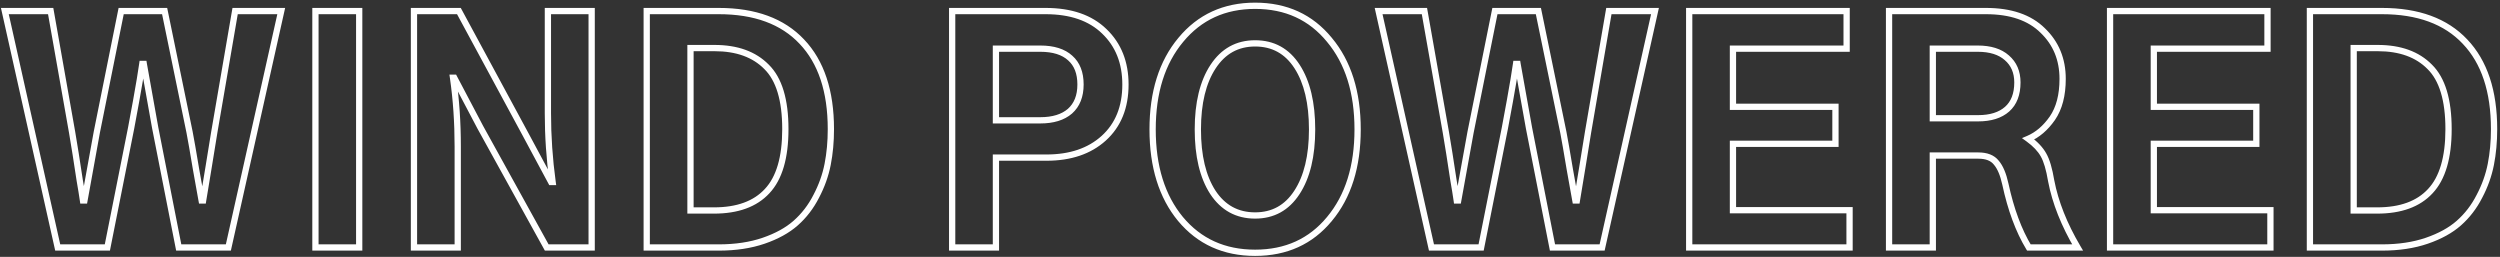 <svg width="798" height="82" viewBox="0 0 798 82" fill="none" xmlns="http://www.w3.org/2000/svg">
<rect x="0" y="0" width="798" height="82" fill="#333333" stroke="none"/>
<path d="M1.549 3.531V2.531H0.301L0.573 3.749L1.549 3.531ZM16.174 3.531L17.159 3.357L17.013 2.531H16.174V3.531ZM23.018 42.25L22.033 42.424L22.034 42.429L23.018 42.25ZM24.143 49.094L23.155 49.249L23.156 49.252L24.143 49.094ZM25.456 57.625L24.466 57.77L24.468 57.784L24.471 57.797L25.456 57.625ZM26.487 64L25.497 64.141L25.62 65H26.487V64ZM26.956 64V65H27.791L27.94 64.177L26.956 64ZM30.893 42.25L29.913 42.053L29.911 42.061L29.91 42.069L30.893 42.25ZM38.674 3.531V2.531H37.855L37.694 3.334L38.674 3.531ZM52.549 3.531L53.529 3.33L53.364 2.531H52.549V3.531ZM60.518 42.25L61.5 42.059L61.498 42.048L60.518 42.25ZM62.581 54.062L61.594 54.227L61.596 54.237L62.581 54.062ZM64.362 64L63.379 64.184L63.532 65H64.362V64ZM64.831 64V65H65.686L65.819 64.154L64.831 64ZM66.612 53.219L67.598 53.385L67.598 53.383L66.612 53.219ZM68.393 42.25L67.408 42.081L67.406 42.09L67.404 42.1L68.393 42.25ZM75.049 3.531V2.531H74.207L74.064 3.362L75.049 3.531ZM89.768 3.531L90.744 3.749L91.016 2.531H89.768V3.531ZM72.893 79V80H73.694L73.869 79.218L72.893 79ZM57.049 79L56.068 79.193L56.227 80H57.049V79ZM49.549 40.844L48.565 41.022L48.567 41.029L48.568 41.037L49.549 40.844ZM45.893 20.406L46.881 20.248L46.746 19.406H45.893V20.406ZM45.424 20.406V19.406H44.554L44.434 20.268L45.424 20.406ZM43.456 32.219L44.439 32.399L44.44 32.397L43.456 32.219ZM41.862 40.844L40.881 40.648L40.881 40.649L41.862 40.844ZM34.268 79V80H35.089L35.249 79.195L34.268 79ZM18.424 79L17.448 79.218L17.623 80H18.424V79ZM1.549 4.531H16.174V2.531H1.549V4.531ZM15.19 3.705L22.033 42.424L24.003 42.076L17.159 3.357L15.19 3.705ZM22.034 42.429C22.282 43.791 22.655 46.062 23.155 49.249L25.131 48.939C24.631 45.751 24.254 43.459 24.002 42.071L22.034 42.429ZM23.156 49.252C23.655 52.373 24.092 55.212 24.466 57.77L26.445 57.48C26.069 54.913 25.631 52.064 25.131 48.936L23.156 49.252ZM24.471 57.797C24.907 60.291 25.249 62.405 25.497 64.141L27.477 63.859C27.225 62.095 26.879 59.959 26.441 57.453L24.471 57.797ZM26.487 65H26.956V63H26.487V65ZM27.94 64.177C30.127 52.052 31.439 44.804 31.877 42.431L29.91 42.069C29.472 44.446 28.159 51.698 25.971 63.822L27.94 64.177ZM31.873 42.447L39.655 3.728L37.694 3.334L29.913 42.053L31.873 42.447ZM38.674 4.531H52.549V2.531H38.674V4.531ZM51.57 3.733L59.539 42.452L61.498 42.048L53.529 3.33L51.57 3.733ZM59.536 42.441C59.971 44.676 60.657 48.602 61.594 54.227L63.567 53.898C62.63 48.273 61.94 44.324 61.5 42.059L59.536 42.441ZM61.596 54.237C62.596 59.86 63.19 63.178 63.379 64.184L65.345 63.816C65.158 62.822 64.566 59.515 63.565 53.888L61.596 54.237ZM64.362 65H64.831V63H64.362V65ZM65.819 64.154C66.13 62.161 66.723 58.573 67.598 53.385L65.626 53.052C64.751 58.24 64.156 61.839 63.843 63.846L65.819 64.154ZM67.598 53.383C68.473 48.133 69.068 44.471 69.382 42.4L67.404 42.1C67.093 44.154 66.501 47.804 65.626 53.054L67.598 53.383ZM69.379 42.419L76.035 3.701L74.064 3.362L67.408 42.081L69.379 42.419ZM75.049 4.531H89.768V2.531H75.049V4.531ZM88.792 3.313L71.917 78.782L73.869 79.218L90.744 3.749L88.792 3.313ZM72.893 78H57.049V80H72.893V78ZM58.031 78.807L50.531 40.651L48.568 41.037L56.068 79.193L58.031 78.807ZM50.533 40.665C48.344 28.595 47.128 21.797 46.881 20.248L44.906 20.564C45.158 22.14 46.379 28.967 48.565 41.022L50.533 40.665ZM45.893 19.406H45.424V21.406H45.893V19.406ZM44.434 20.268C44.062 22.935 43.408 26.857 42.472 32.041L44.44 32.397C45.378 27.206 46.037 23.252 46.415 20.544L44.434 20.268ZM42.472 32.039C41.533 37.17 41.004 40.033 40.881 40.648L42.843 41.04C42.97 40.404 43.503 37.517 44.439 32.399L42.472 32.039ZM40.881 40.649L33.287 78.805L35.249 79.195L42.843 41.039L40.881 40.649ZM34.268 78H18.424V80H34.268V78ZM19.4 78.782L2.525 3.313L0.573 3.749L17.448 79.218L19.4 78.782ZM100.688 79H99.688V80H100.688V79ZM100.688 3.531V2.531H99.688V3.531H100.688ZM114.657 3.531H115.657V2.531H114.657V3.531ZM114.657 79V80H115.657V79H114.657ZM101.688 79V3.531H99.688V79H101.688ZM100.688 4.531H114.657V2.531H100.688V4.531ZM113.657 3.531V79H115.657V3.531H113.657ZM114.657 78H100.688V80H114.657V78ZM132.139 79H131.139V80H132.139V79ZM132.139 3.531V2.531H131.139V3.531H132.139ZM146.483 3.531L147.363 3.056L147.079 2.531H146.483V3.531ZM167.764 42.906L168.645 42.433L168.644 42.431L167.764 42.906ZM175.921 58.094L175.04 58.567L175.323 59.094H175.921V58.094ZM176.389 58.094V59.094H177.535L177.38 57.958L176.389 58.094ZM174.889 3.531V2.531H173.889V3.531H174.889ZM188.858 3.531H189.858V2.531H188.858V3.531ZM188.858 79V80H189.858V79H188.858ZM174.514 79L173.639 79.484L173.924 80H174.514V79ZM153.327 40.656L152.442 41.122L152.447 41.131L152.452 41.14L153.327 40.656ZM144.983 24.812L145.868 24.346L145.587 23.812H144.983V24.812ZM144.608 24.812V23.812H143.454L143.618 24.955L144.608 24.812ZM146.108 79V80H147.108V79H146.108ZM133.139 79V3.531H131.139V79H133.139ZM132.139 4.531H146.483V2.531H132.139V4.531ZM145.603 4.007L166.885 43.382L168.644 42.431L147.363 3.056L145.603 4.007ZM166.883 43.379L175.04 58.567L176.802 57.621L168.645 42.433L166.883 43.379ZM175.921 59.094H176.389V57.094H175.921V59.094ZM177.38 57.958C176.386 50.69 175.889 43.423 175.889 36.156H173.889C173.889 43.514 174.393 50.872 175.399 58.229L177.38 57.958ZM175.889 36.156V3.531H173.889V36.156H175.889ZM174.889 4.531H188.858V2.531H174.889V4.531ZM187.858 3.531V79H189.858V3.531H187.858ZM188.858 78H174.514V80H188.858V78ZM175.39 78.516L154.202 40.173L152.452 41.14L173.639 79.484L175.39 78.516ZM154.212 40.19L145.868 24.346L144.098 25.279L152.442 41.122L154.212 40.19ZM144.983 23.812H144.608V25.812H144.983V23.812ZM143.618 24.955C144.611 31.841 145.108 39.106 145.108 46.75H147.108C147.108 39.019 146.605 31.659 145.598 24.67L143.618 24.955ZM145.108 46.75V79H147.108V46.75H145.108ZM146.108 78H132.139V80H146.108V78ZM206.434 79H205.434V80H206.434V79ZM206.434 3.531V2.531H205.434V3.531H206.434ZM255.934 13.281L255.207 13.967L255.21 13.971L255.934 13.281ZM260.528 62.688L259.644 62.22L259.64 62.227L259.637 62.234L260.528 62.688ZM253.966 71.219L254.627 71.969L254.628 71.968L253.966 71.219ZM220.403 67.188H219.403V68.188H220.403V67.188ZM244.872 61L244.143 60.315L244.138 60.321L244.872 61ZM244.684 21.344L243.972 22.045L243.977 22.051L243.983 22.056L244.684 21.344ZM220.403 15.344V14.344H219.403V15.344H220.403ZM207.434 79V3.531H205.434V79H207.434ZM206.434 4.531H229.403V2.531H206.434V4.531ZM229.403 4.531C240.776 4.531 249.322 7.722 255.207 13.967L256.662 12.595C250.297 5.84 241.156 2.531 229.403 2.531V4.531ZM255.21 13.971C261.166 20.227 264.216 29.259 264.216 41.219H266.216C266.216 28.929 263.078 19.335 256.659 12.592L255.21 13.971ZM264.216 41.219C264.216 45.162 263.877 48.847 263.203 52.276L265.166 52.661C265.867 49.091 266.216 45.276 266.216 41.219H264.216ZM263.203 52.276C262.535 55.676 261.351 58.99 259.644 62.22L261.412 63.155C263.206 59.76 264.458 56.262 265.166 52.661L263.203 52.276ZM259.637 62.234C258.005 65.438 255.893 68.181 253.303 70.469L254.628 71.968C257.413 69.507 259.677 66.562 261.419 63.141L259.637 62.234ZM253.305 70.468C250.8 72.675 247.517 74.492 243.422 75.898L244.072 77.79C248.351 76.32 251.881 74.388 254.627 71.969L253.305 70.468ZM243.422 75.898C239.359 77.293 234.691 78 229.403 78V80C234.866 80 239.76 79.27 244.072 77.79L243.422 75.898ZM229.403 78H206.434V80H229.403V78ZM220.403 68.188H227.903V66.188H220.403V68.188ZM227.903 68.188C235.584 68.188 241.547 66.071 245.606 61.679L244.138 60.321C240.572 64.179 235.222 66.188 227.903 66.188V68.188ZM245.601 61.685C249.729 57.29 251.684 50.39 251.684 41.219H249.684C249.684 50.173 247.765 56.46 244.143 60.315L245.601 61.685ZM251.684 41.219C251.684 31.806 249.67 24.848 245.386 20.631L243.983 22.056C247.699 25.714 249.684 32.007 249.684 41.219H251.684ZM245.397 20.642C241.224 16.403 235.408 14.344 228.091 14.344V16.344C235.024 16.344 240.27 18.284 243.972 22.045L245.397 20.642ZM228.091 14.344H220.403V16.344H228.091V14.344ZM219.403 15.344V67.188H221.403V15.344H219.403ZM303.931 79H302.931V80H303.931V79ZM303.931 3.531V2.531H302.931V3.531H303.931ZM352.493 10L351.796 10.717L351.801 10.722L352.493 10ZM352.306 44.125L352.976 44.867L352.977 44.866L352.306 44.125ZM317.899 50.312V49.312H316.899V50.312H317.899ZM317.899 79V80H318.899V79H317.899ZM317.899 38.406H316.899V39.406H317.899V38.406ZM341.524 35.5L342.177 36.258L342.183 36.253L342.189 36.247L341.524 35.5ZM341.618 18.531L340.943 19.269L340.949 19.275L340.955 19.28L341.618 18.531ZM317.899 15.531V14.531H316.899V15.531H317.899ZM304.931 79V3.531H302.931V79H304.931ZM303.931 4.531H333.743V2.531H303.931V4.531ZM333.743 4.531C341.627 4.531 347.597 6.636 351.796 10.717L353.19 9.283C348.515 4.739 341.984 2.531 333.743 2.531V4.531ZM351.801 10.722C356.079 14.822 358.243 20.204 358.243 26.969H360.243C360.243 19.733 357.907 13.803 353.185 9.278L351.801 10.722ZM358.243 26.969C358.243 33.987 356.016 39.417 351.634 43.384L352.977 44.866C357.846 40.458 360.243 34.451 360.243 26.969H358.243ZM351.635 43.383C347.298 47.305 341.464 49.312 334.024 49.312V51.312C341.835 51.312 348.189 49.195 352.976 44.867L351.635 43.383ZM334.024 49.312H317.899V51.312H334.024V49.312ZM316.899 50.312V79H318.899V50.312H316.899ZM317.899 78H303.931V80H317.899V78ZM317.899 39.406H332.056V37.406H317.899V39.406ZM332.056 39.406C336.269 39.406 339.688 38.401 342.177 36.258L340.872 34.742C338.861 36.474 335.967 37.406 332.056 37.406V39.406ZM342.189 36.247C344.699 34.016 345.899 30.872 345.899 26.969H343.899C343.899 30.44 342.85 32.984 340.86 34.753L342.189 36.247ZM345.899 26.969C345.899 23.076 344.737 19.957 342.281 17.783L340.955 19.28C342.875 20.98 343.899 23.487 343.899 26.969H345.899ZM342.293 17.793C339.857 15.566 336.39 14.531 332.056 14.531V16.531C336.096 16.531 339.004 17.496 340.943 19.269L342.293 17.793ZM332.056 14.531H317.899V16.531H332.056V14.531ZM316.899 15.531V38.406H318.899V15.531H316.899ZM376.913 12.719L377.681 13.36L377.683 13.356L376.913 12.719ZM424.351 12.719L423.577 13.352L423.583 13.36L424.351 12.719ZM424.351 69.906L423.583 69.265L423.58 69.269L424.351 69.906ZM376.819 69.906L376.048 70.543L376.052 70.547L376.819 69.906ZM387.132 61.375L386.292 61.917L386.297 61.925L387.132 61.375ZM413.944 61.469L413.109 60.919L413.107 60.922L413.944 61.469ZM368.913 41.312C368.913 29.607 371.868 20.323 377.681 13.36L376.145 12.078C369.959 19.489 366.913 29.268 366.913 41.312H368.913ZM377.683 13.356C383.484 6.347 391.103 2.844 400.632 2.844V0.844C390.536 0.844 382.342 4.591 376.143 12.081L377.683 13.356ZM400.632 2.844C410.226 2.844 417.841 6.348 423.577 13.352L425.124 12.085C418.985 4.589 410.788 0.844 400.632 0.844V2.844ZM423.583 13.36C429.396 20.323 432.351 29.607 432.351 41.312H434.351C434.351 29.268 431.305 19.489 425.118 12.078L423.583 13.36ZM432.351 41.312C432.351 53.018 429.396 62.302 423.583 69.265L425.118 70.547C431.305 63.136 434.351 53.357 434.351 41.312H432.351ZM423.58 69.269C417.845 76.212 410.229 79.688 400.632 79.688V81.688C410.785 81.688 418.982 77.976 425.122 70.543L423.58 69.269ZM400.632 79.688C391.035 79.688 383.385 76.211 377.587 69.265L376.052 70.547C382.253 77.976 390.479 81.688 400.632 81.688V79.688ZM377.59 69.269C371.838 62.306 368.913 53.02 368.913 41.312H366.913C366.913 53.355 369.926 63.132 376.048 70.543L377.59 69.269ZM381.351 41.312C381.351 49.863 382.964 56.762 386.292 61.917L387.972 60.833C384.925 56.113 383.351 49.637 383.351 41.312H381.351ZM386.297 61.925C389.725 67.134 394.534 69.781 400.632 69.781V67.781C395.229 67.781 391.038 65.491 387.967 60.825L386.297 61.925ZM400.632 69.781C406.667 69.781 411.414 67.165 414.781 62.016L413.107 60.922C410.099 65.522 405.972 67.781 400.632 67.781V69.781ZM414.78 62.019C418.175 56.861 419.819 49.926 419.819 41.312H417.819C417.819 49.699 416.214 56.202 413.109 60.919L414.78 62.019ZM419.819 41.312C419.819 32.762 418.206 25.863 414.878 20.708L413.198 21.792C416.245 26.512 417.819 32.988 417.819 41.312H419.819ZM414.878 20.708C411.511 15.492 406.73 12.844 400.632 12.844V14.844C406.033 14.844 410.19 17.133 413.198 21.792L414.878 20.708ZM400.632 12.844C394.592 12.844 389.817 15.495 386.39 20.7L388.061 21.8C391.135 17.13 395.296 14.844 400.632 14.844V12.844ZM386.39 20.7C382.996 25.857 381.351 32.759 381.351 41.312H383.351C383.351 32.991 384.955 26.518 388.061 21.8L386.39 20.7ZM440.052 3.531V2.531H438.804L439.076 3.749L440.052 3.531ZM454.677 3.531L455.662 3.357L455.516 2.531H454.677V3.531ZM461.521 42.25L460.536 42.424L460.537 42.429L461.521 42.25ZM462.646 49.094L461.658 49.249L461.658 49.252L462.646 49.094ZM463.958 57.625L462.969 57.77L462.971 57.784L462.973 57.797L463.958 57.625ZM464.989 64L463.999 64.141L464.122 65H464.989V64ZM465.458 64V65H466.294L466.442 64.177L465.458 64ZM469.396 42.25L468.415 42.053L468.414 42.061L468.412 42.069L469.396 42.25ZM477.177 3.531V2.531H476.358L476.196 3.334L477.177 3.531ZM491.052 3.531L492.031 3.33L491.867 2.531H491.052V3.531ZM499.021 42.25L500.002 42.059L500 42.048L499.021 42.25ZM501.083 54.062L500.097 54.227L500.099 54.237L501.083 54.062ZM502.864 64L501.882 64.184L502.034 65H502.864V64ZM503.333 64V65H504.189L504.321 64.154L503.333 64ZM505.114 53.219L506.1 53.385L506.101 53.383L505.114 53.219ZM506.896 42.25L505.91 42.081L505.908 42.09L505.907 42.1L506.896 42.25ZM513.552 3.531V2.531H512.709L512.566 3.362L513.552 3.531ZM528.271 3.531L529.247 3.749L529.519 2.531H528.271V3.531ZM511.396 79V80H512.197L512.372 79.218L511.396 79ZM495.552 79L494.571 79.193L494.729 80H495.552V79ZM488.052 40.844L487.068 41.022L487.069 41.029L487.071 41.037L488.052 40.844ZM484.396 20.406L485.383 20.248L485.248 19.406H484.396V20.406ZM483.927 20.406V19.406H483.057L482.936 20.268L483.927 20.406ZM481.958 32.219L482.942 32.399L482.942 32.397L481.958 32.219ZM480.364 40.844L479.384 40.648L479.384 40.649L480.364 40.844ZM472.771 79V80H473.591L473.751 79.195L472.771 79ZM456.927 79L455.951 79.218L456.126 80H456.927V79ZM440.052 4.531H454.677V2.531H440.052V4.531ZM453.692 3.705L460.536 42.424L462.505 42.076L455.662 3.357L453.692 3.705ZM460.537 42.429C460.784 43.791 461.158 46.062 461.658 49.249L463.634 48.939C463.133 45.751 462.757 43.459 462.504 42.071L460.537 42.429ZM461.658 49.252C462.158 52.373 462.594 55.212 462.969 57.77L464.948 57.48C464.572 54.913 464.134 52.064 463.633 48.936L461.658 49.252ZM462.973 57.797C463.41 60.291 463.751 62.405 463.999 64.141L465.979 63.859C465.727 62.095 465.382 59.959 464.943 57.453L462.973 57.797ZM464.989 65H465.458V63H464.989V65ZM466.442 64.177C468.63 52.052 469.942 44.804 470.379 42.431L468.412 42.069C467.974 44.446 466.661 51.698 464.474 63.822L466.442 64.177ZM470.376 42.447L478.157 3.728L476.196 3.334L468.415 42.053L470.376 42.447ZM477.177 4.531H491.052V2.531H477.177V4.531ZM490.072 3.733L498.041 42.452L500 42.048L492.031 3.33L490.072 3.733ZM498.039 42.441C498.474 44.676 499.159 48.602 500.097 54.227L502.07 53.898C501.132 48.273 500.443 44.324 500.002 42.059L498.039 42.441ZM500.099 54.237C501.098 59.86 501.693 63.178 501.882 64.184L503.847 63.816C503.661 62.822 503.068 59.515 502.068 53.888L500.099 54.237ZM502.864 65H503.333V63H502.864V65ZM504.321 64.154C504.633 62.161 505.225 58.573 506.1 53.385L504.128 53.052C503.253 58.24 502.659 61.839 502.345 63.846L504.321 64.154ZM506.101 53.383C506.976 48.133 507.571 44.471 507.884 42.4L505.907 42.1C505.596 44.154 505.003 47.804 504.128 53.054L506.101 53.383ZM507.881 42.419L514.537 3.701L512.566 3.362L505.91 42.081L507.881 42.419ZM513.552 4.531H528.271V2.531H513.552V4.531ZM527.295 3.313L510.42 78.782L512.372 79.218L529.247 3.749L527.295 3.313ZM511.396 78H495.552V80H511.396V78ZM496.533 78.807L489.033 40.651L487.071 41.037L494.571 79.193L496.533 78.807ZM489.036 40.665C486.847 28.595 485.631 21.797 485.383 20.248L483.408 20.564C483.66 22.14 484.882 28.967 487.068 41.022L489.036 40.665ZM484.396 19.406H483.927V21.406H484.396V19.406ZM482.936 20.268C482.564 22.935 481.911 26.857 480.974 32.041L482.942 32.397C483.88 27.206 484.539 23.252 484.917 20.544L482.936 20.268ZM480.974 32.039C480.036 37.17 479.507 40.033 479.384 40.648L481.345 41.04C481.472 40.404 482.005 37.517 482.942 32.399L480.974 32.039ZM479.384 40.649L471.79 78.805L473.751 79.195L481.345 41.039L479.384 40.649ZM472.771 78H456.927V80H472.771V78ZM457.903 78.782L441.028 3.313L439.076 3.749L455.951 79.218L457.903 78.782ZM539.191 79H538.191V80H539.191V79ZM539.191 3.531V2.531H538.191V3.531H539.191ZM589.441 3.531H590.441V2.531H589.441V3.531ZM589.441 15.531V16.531H590.441V15.531H589.441ZM553.159 15.531V14.531H552.159V15.531H553.159ZM553.159 34.094H552.159V35.094H553.159V34.094ZM585.878 34.094H586.878V33.094H585.878V34.094ZM585.878 45.906V46.906H586.878V45.906H585.878ZM553.159 45.906V44.906H552.159V45.906H553.159ZM553.159 67.094H552.159V68.094H553.159V67.094ZM590.378 67.094H591.378V66.094H590.378V67.094ZM590.378 79V80H591.378V79H590.378ZM540.191 79V3.531H538.191V79H540.191ZM539.191 4.531H589.441V2.531H539.191V4.531ZM588.441 3.531V15.531H590.441V3.531H588.441ZM589.441 14.531H553.159V16.531H589.441V14.531ZM552.159 15.531V34.094H554.159V15.531H552.159ZM553.159 35.094H585.878V33.094H553.159V35.094ZM584.878 34.094V45.906H586.878V34.094H584.878ZM585.878 44.906H553.159V46.906H585.878V44.906ZM552.159 45.906V67.094H554.159V45.906H552.159ZM553.159 68.094H590.378V66.094H553.159V68.094ZM589.378 67.094V79H591.378V67.094H589.378ZM590.378 78H539.191V80H590.378V78ZM616.954 37.75H615.954V38.75H616.954V37.75ZM640.579 18.438L639.916 19.186L639.927 19.195L640.579 18.438ZM616.954 15.531V14.531H615.954V15.531H616.954ZM602.986 79H601.986V80H602.986V79ZM602.986 3.531V2.531H601.986V3.531H602.986ZM652.017 9.719L651.315 10.431L651.32 10.436L651.326 10.442L652.017 9.719ZM655.111 37.75L655.93 38.324L655.935 38.316L655.111 37.75ZM647.423 44.312L647.032 43.392L645.402 44.086L646.838 45.123L647.423 44.312ZM652.298 49.469L651.423 49.952L651.426 49.958L651.43 49.965L652.298 49.469ZM654.736 57.719L653.749 57.883L653.751 57.895L653.753 57.906L654.736 57.719ZM663.173 79V80H664.924L664.035 78.492L663.173 79ZM647.611 79L646.755 79.517L647.047 80H647.611V79ZM640.111 58.75L641.088 58.539L641.087 58.535L640.111 58.75ZM637.204 51.906L636.42 52.527L636.435 52.545L636.45 52.562L637.204 51.906ZM616.954 49.656V48.656H615.954V49.656H616.954ZM616.954 79V80H617.954V79H616.954ZM616.954 38.75H631.392V36.75H616.954V38.75ZM631.392 38.75C635.546 38.75 638.908 37.743 641.336 35.592L640.01 34.095C638.064 35.819 635.238 36.75 631.392 36.75V38.75ZM641.336 35.592C643.795 33.414 644.954 30.262 644.954 26.312H642.954C642.954 29.863 641.926 32.398 640.01 34.095L641.336 35.592ZM644.954 26.312C644.954 22.747 643.73 19.831 641.232 17.68L639.927 19.195C641.929 20.919 642.954 23.253 642.954 26.312H644.954ZM641.242 17.689C638.814 15.538 635.452 14.531 631.298 14.531V16.531C635.144 16.531 637.97 17.462 639.916 19.186L641.242 17.689ZM631.298 14.531H616.954V16.531H631.298V14.531ZM615.954 15.531V37.75H617.954V15.531H615.954ZM603.986 79V3.531H601.986V79H603.986ZM602.986 4.531H633.923V2.531H602.986V4.531ZM633.923 4.531C641.627 4.531 647.371 6.546 651.315 10.431L652.719 9.006C648.288 4.641 641.969 2.531 633.923 2.531V4.531ZM651.326 10.442C655.365 14.303 657.392 19.191 657.392 25.188H659.392C659.392 18.684 657.169 13.26 652.708 8.996L651.326 10.442ZM657.392 25.188C657.392 30.241 656.326 34.212 654.286 37.184L655.935 38.316C658.27 34.913 659.392 30.509 659.392 25.188H657.392ZM654.291 37.176C652.19 40.178 649.766 42.229 647.032 43.392L647.815 45.233C650.955 43.896 653.656 41.572 655.93 38.324L654.291 37.176ZM646.838 45.123C649.007 46.69 650.514 48.305 651.423 49.952L653.174 48.986C652.082 47.008 650.34 45.185 648.009 43.502L646.838 45.123ZM651.43 49.965C652.34 51.558 653.13 54.165 653.749 57.883L655.722 57.554C655.092 53.772 654.256 50.88 653.166 48.973L651.43 49.965ZM653.753 57.906C655.092 64.915 657.953 72.117 662.312 79.508L664.035 78.492C659.768 71.258 657.005 64.272 655.718 57.531L653.753 57.906ZM663.173 78H647.611V80H663.173V78ZM648.466 78.483C645.289 73.228 642.822 66.589 641.088 58.539L639.133 58.961C640.899 67.161 643.432 74.022 646.755 79.517L648.466 78.483ZM641.087 58.535C640.385 55.344 639.37 52.872 637.959 51.25L636.45 52.562C637.539 53.815 638.461 55.906 639.134 58.965L641.087 58.535ZM637.988 51.285C636.547 49.465 634.295 48.656 631.486 48.656V50.656C633.926 50.656 635.487 51.347 636.42 52.527L637.988 51.285ZM631.486 48.656H616.954V50.656H631.486V48.656ZM615.954 49.656V79H617.954V49.656H615.954ZM616.954 78H602.986V80H616.954V78ZM673.531 79H672.531V80H673.531V79ZM673.531 3.531V2.531H672.531V3.531H673.531ZM723.781 3.531H724.781V2.531H723.781V3.531ZM723.781 15.531V16.531H724.781V15.531H723.781ZM687.499 15.531V14.531H686.499V15.531H687.499ZM687.499 34.094H686.499V35.094H687.499V34.094ZM720.218 34.094H721.218V33.094H720.218V34.094ZM720.218 45.906V46.906H721.218V45.906H720.218ZM687.499 45.906V44.906H686.499V45.906H687.499ZM687.499 67.094H686.499V68.094H687.499V67.094ZM724.718 67.094H725.718V66.094H724.718V67.094ZM724.718 79V80H725.718V79H724.718ZM674.531 79V3.531H672.531V79H674.531ZM673.531 4.531H723.781V2.531H673.531V4.531ZM722.781 3.531V15.531H724.781V3.531H722.781ZM723.781 14.531H687.499V16.531H723.781V14.531ZM686.499 15.531V34.094H688.499V15.531H686.499ZM687.499 35.094H720.218V33.094H687.499V35.094ZM719.218 34.094V45.906H721.218V34.094H719.218ZM720.218 44.906H687.499V46.906H720.218V44.906ZM686.499 45.906V67.094H688.499V45.906H686.499ZM687.499 68.094H724.718V66.094H687.499V68.094ZM723.718 67.094V79H725.718V67.094H723.718ZM724.718 78H673.531V80H724.718V78ZM737.326 79H736.326V80H737.326V79ZM737.326 3.531V2.531H736.326V3.531H737.326ZM786.826 13.281L786.098 13.967L786.101 13.971L786.826 13.281ZM791.419 62.688L790.535 62.22L790.532 62.227L790.528 62.234L791.419 62.688ZM784.857 71.219L785.518 71.969L785.519 71.968L784.857 71.219ZM751.294 67.188H750.294V68.188H751.294V67.188ZM775.763 61L775.034 60.315L775.029 60.321L775.763 61ZM775.576 21.344L774.863 22.045L774.869 22.051L774.874 22.056L775.576 21.344ZM751.294 15.344V14.344H750.294V15.344H751.294ZM738.326 79V3.531H736.326V79H738.326ZM737.326 4.531H760.294V2.531H737.326V4.531ZM760.294 4.531C771.667 4.531 780.213 7.722 786.098 13.967L787.553 12.595C781.188 5.84 772.047 2.531 760.294 2.531V4.531ZM786.101 13.971C792.057 20.227 795.107 29.259 795.107 41.219H797.107C797.107 28.929 793.969 19.335 787.55 12.592L786.101 13.971ZM795.107 41.219C795.107 45.162 794.768 48.847 794.094 52.276L796.057 52.661C796.758 49.091 797.107 45.276 797.107 41.219H795.107ZM794.094 52.276C793.427 55.676 792.242 58.99 790.535 62.22L792.304 63.155C794.097 59.76 795.35 56.262 796.057 52.661L794.094 52.276ZM790.528 62.234C788.896 65.438 786.785 68.181 784.195 70.469L785.519 71.968C788.304 69.507 790.568 66.562 792.31 63.141L790.528 62.234ZM784.196 70.468C781.691 72.675 778.409 74.492 774.313 75.898L774.963 77.79C779.243 76.32 782.772 74.388 785.518 71.969L784.196 70.468ZM774.313 75.898C770.25 77.293 765.582 78 760.294 78V80C765.757 80 770.651 79.27 774.963 77.79L774.313 75.898ZM760.294 78H737.326V80H760.294V78ZM751.294 68.188H758.794V66.188H751.294V68.188ZM758.794 68.188C766.476 68.188 772.438 66.071 776.498 61.679L775.029 60.321C771.463 64.179 766.113 66.188 758.794 66.188V68.188ZM776.492 61.685C780.62 57.29 782.576 50.39 782.576 41.219H780.576C780.576 50.173 778.656 56.46 775.034 60.315L776.492 61.685ZM782.576 41.219C782.576 31.806 780.561 24.848 776.277 20.631L774.874 22.056C778.59 25.714 780.576 32.007 780.576 41.219H782.576ZM776.288 20.642C772.115 16.403 766.299 14.344 758.982 14.344V16.344C765.915 16.344 771.161 18.284 774.863 22.045L776.288 20.642ZM758.982 14.344H751.294V16.344H758.982V14.344ZM750.294 15.344V67.188H752.294V15.344H750.294Z" fill="white"/>
</svg>
